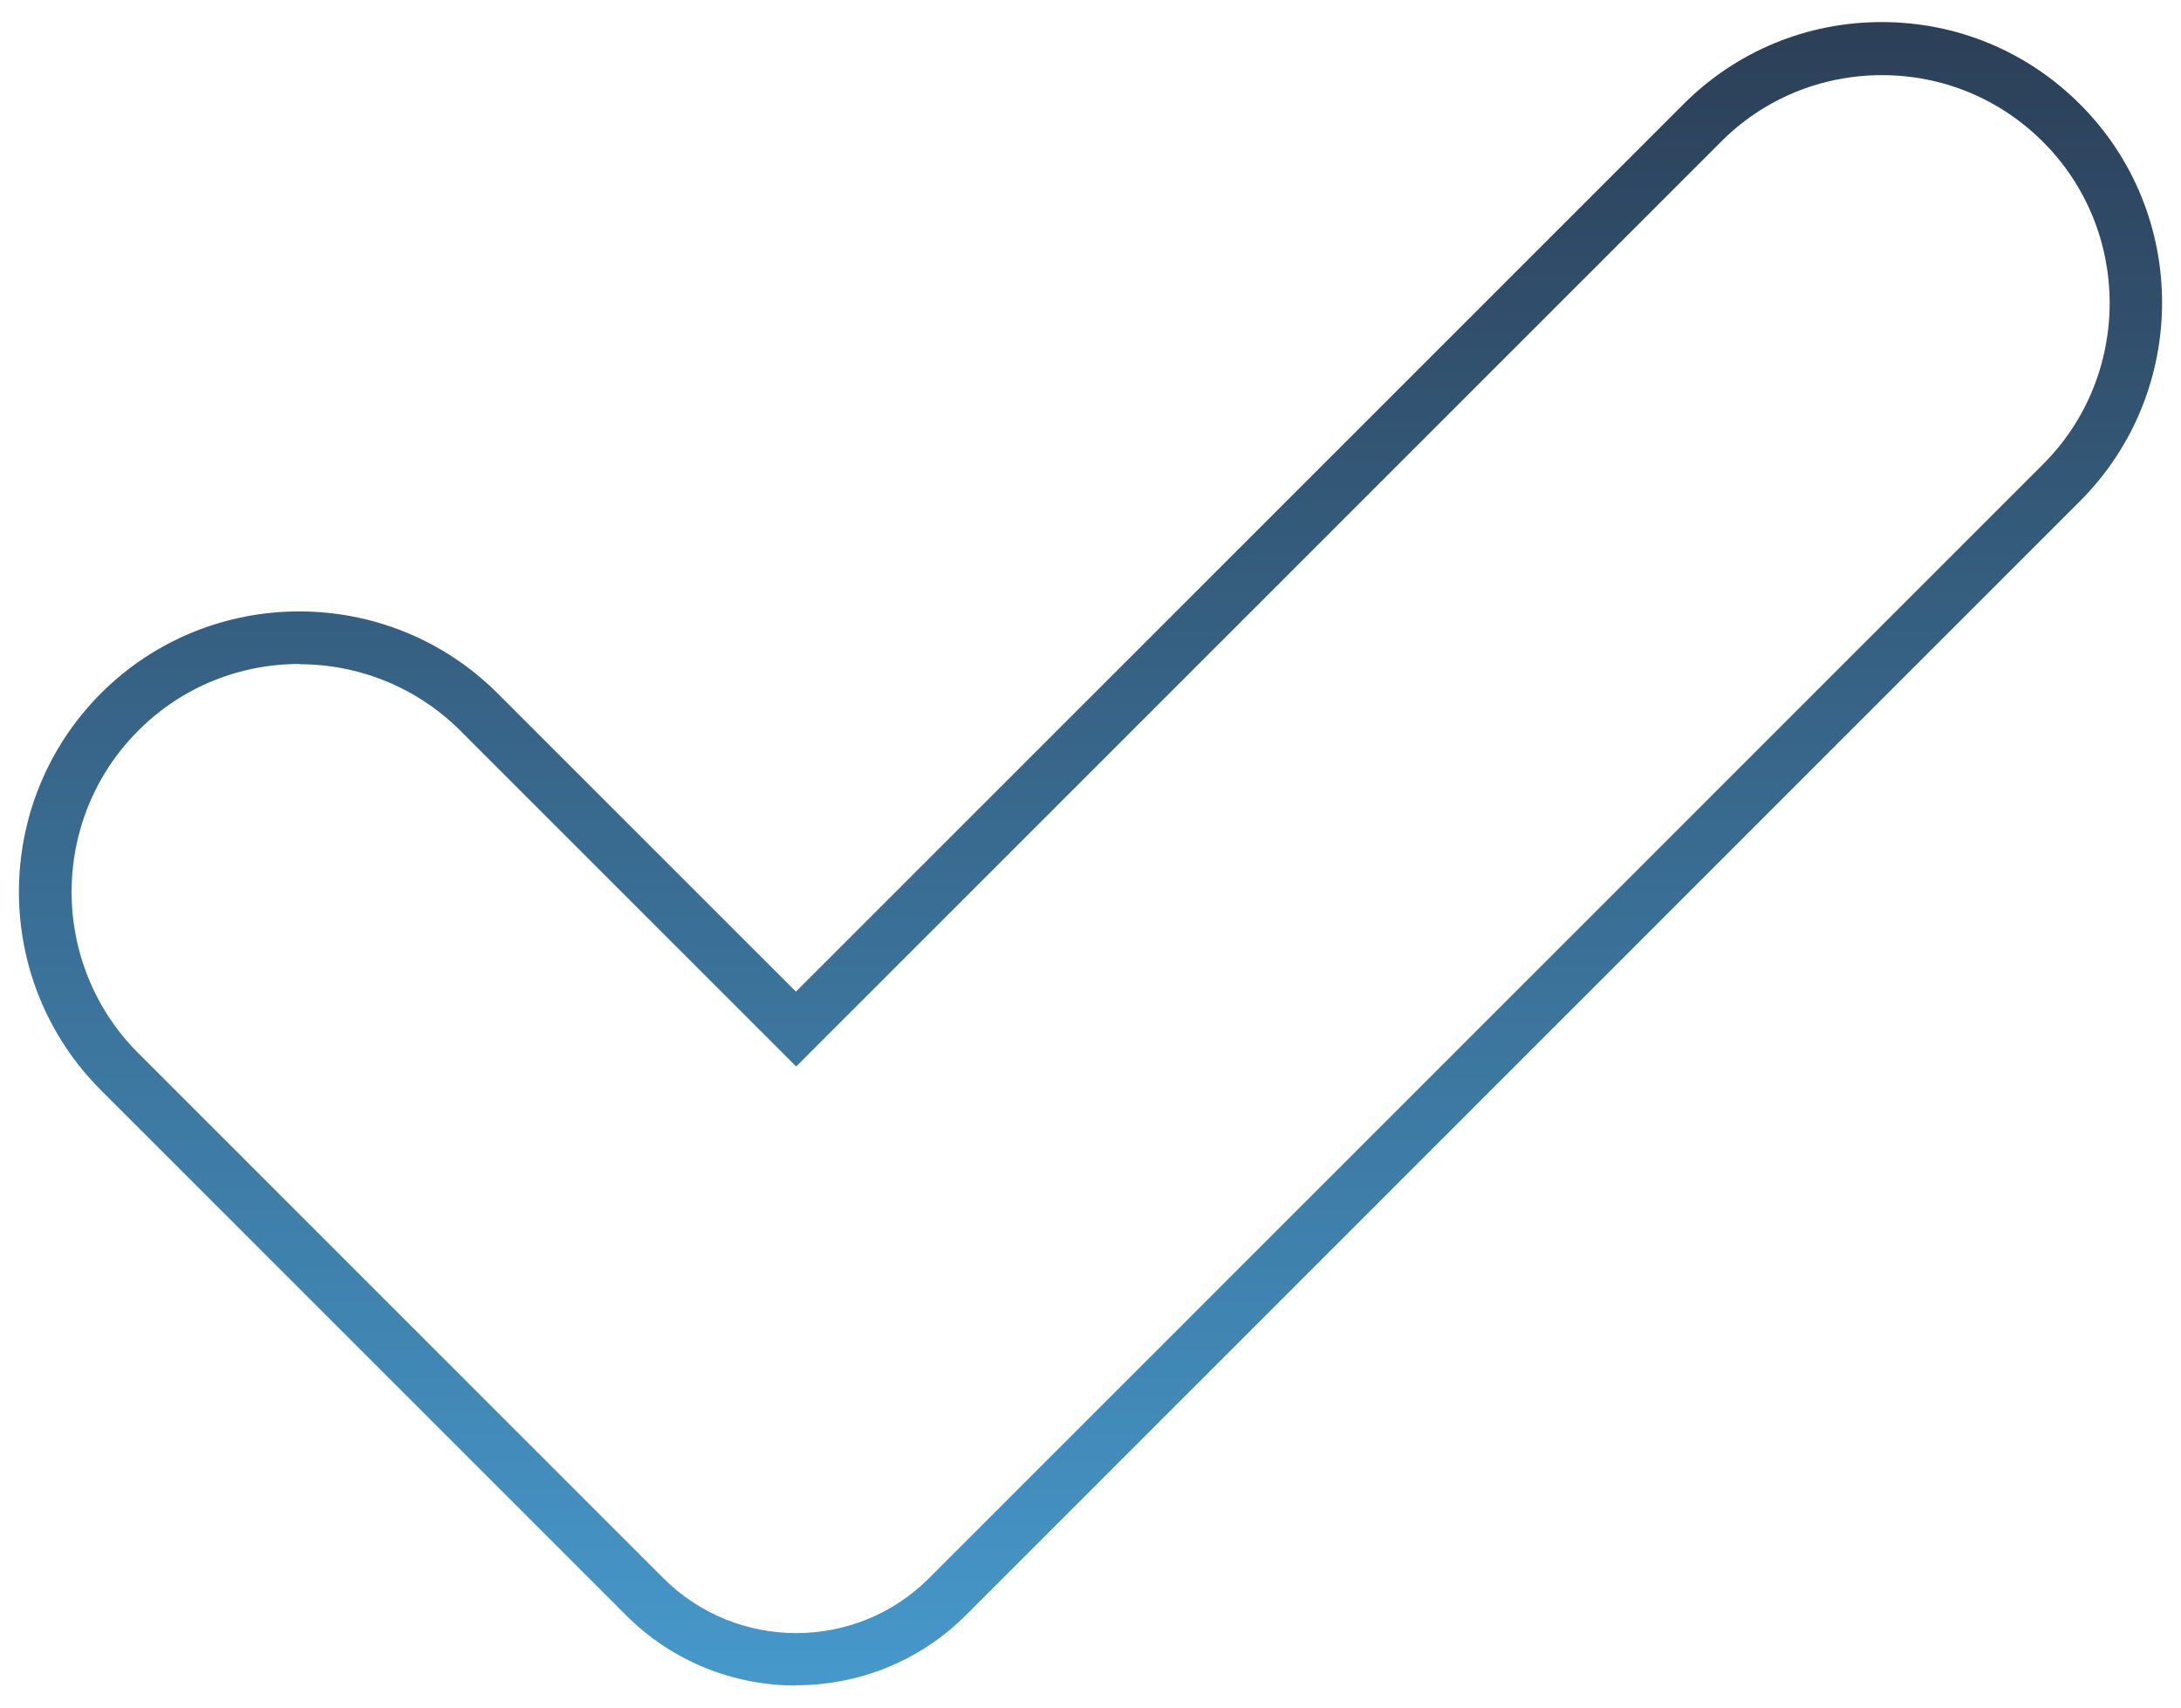 <svg width="83" height="65" viewBox="0 0 83 65" fill="none" xmlns="http://www.w3.org/2000/svg">
<path d="M71.609 0.84C74.459 0.84 77.14 1.95 79.16 3.97C83.32 8.13 83.32 14.9 79.16 19.07L36.76 61.47C34.98 63.25 32.64 64.14 30.3 64.14L30.29 64.15C27.95 64.15 25.61 63.26 23.83 61.48L3.84 41.49C-0.32 37.33 -0.32 30.56 3.84 26.39C8 22.23 14.77 22.23 18.939 26.39L30.29 37.74L64.06 3.97C66.079 1.95 68.76 0.84 71.609 0.84ZM71.62 2.86C69.31 2.86 67.12 3.76 65.49 5.4L30.3 40.59L17.53 27.82C15.84 26.13 13.619 25.28 11.399 25.28L11.39 25.27C9.17 25.271 6.95 26.111 5.26 27.811C1.88 31.191 1.88 36.7 5.26 40.08L25.25 60.07C28.04 62.85 32.57 62.85 35.35 60.07L77.75 17.67C81.13 14.29 81.13 8.78 77.75 5.4C76.11 3.76 73.93 2.86 71.62 2.86Z" fill="url(#paint0_linear_6_217)"/>
<defs>
<linearGradient id="paint0_linear_6_217" x1="41.5" y1="0.84" x2="41.5" y2="64.15" gradientUnits="userSpaceOnUse">
<stop stop-color="#2C3F57"/>
<stop offset="1" stop-color="#4698CB"/>
</linearGradient>
</defs>
</svg>
